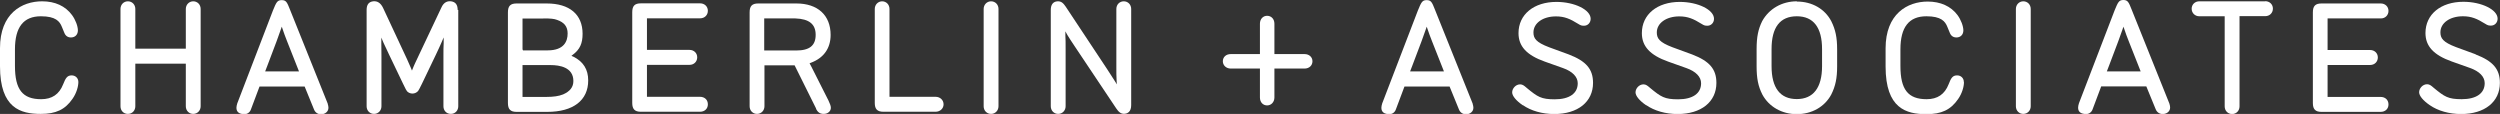 <?xml version="1.0" encoding="UTF-8"?><svg id="Layer_1" xmlns="http://www.w3.org/2000/svg" viewBox="0 0 208.94 9.52"><rect x="0" y="0" width="208.94" height="9.52" fill="#333333" stroke="none"/><defs><style>.cls-1{fill:#fff;}</style></defs><path class="cls-1" d="m6.55,6.86c0-.33-.24-.56-.56-.56-.38,0-.51.24-.71.74-.33.84-.93,1.25-1.84,1.25-1.56,0-2.19-.81-2.19-2.78v-1.38c0-1.86.71-2.77,2.17-2.77,1.24,0,1.57.43,1.75.88l.21.51c.1.25.29.38.55.38.35,0,.58-.24.58-.59s-.2-.89-.49-1.28C5.46.5,4.6.11,3.52.11,1.82.11,0,1.13,0,4.02v1.52c0,3.51,1.73,3.98,3.41,3.98,1.26,0,2.03-.36,2.65-1.26.34-.48.49-1.05.49-1.41Z"/><path class="cls-1" d="m16.77.75c0-.37-.27-.64-.62-.64s-.62.28-.62.64v3.32h-4.22V.75c0-.37-.27-.64-.62-.64s-.62.27-.62.64v8.13c0,.37.26.64.62.64s.62-.28.62-.64v-3.56h4.22v3.56c0,.37.27.64.62.64s.62-.28.62-.64V.75Z"/><path class="cls-1" d="m27.39,8.66l-3.16-7.87c-.24-.61-.32-.78-.69-.78s-.45.19-.73.87l-2.98,7.76c-.04.12-.07.27-.07.37,0,.35.23.53.68.53.24,0,.46-.16.54-.42l.71-1.89h3.77l.78,1.91c.1.26.32.41.59.41.35,0,.62-.23.62-.54,0-.08-.02-.22-.06-.33Zm-4.67-2.69h0c-.19,0-.3,0-.42,0h-.14s.05-.13.05-.13c.04-.1.08-.21.15-.39l.76-2.01c.15-.42.25-.68.34-.95l.09-.26.09.26c.09.27.18.52.35.95l1,2.53h-2.26Z"/><path class="cls-1" d="m38.25.83c0-.43-.18-.67-.55-.72-.26-.03-.6.03-.82.54l-2.16,4.57c-.08.18-.15.32-.21.48l-.08.2-.08-.2c-.1-.23-.18-.42-.34-.77l-2-4.28c-.2-.41-.48-.58-.83-.54-.37.05-.54.29-.54.72v8.05c0,.37.27.64.62.64s.62-.28.62-.64v-4.16c0-.52,0-.83-.01-1.11v-.47s.18.43.18.43c.12.26.24.53.47,1l1.17,2.44c.24.5.26.52.33.62.11.12.28.19.45.19s.34-.07.47-.21q.06-.07.32-.6l1.17-2.44c.22-.47.35-.74.46-1l.19-.44v.48c-.02.3-.02.62-.02,1.11v4.16c0,.37.26.64.62.64s.62-.28.62-.64V.83Z"/><path class="cls-1" d="m47.89,4.73l-.13-.07.12-.09c.58-.44.81-.93.81-1.75,0-1.61-1.09-2.53-2.99-2.53h-2.53c-.51,0-.72.21-.72.74v7.58c0,.52.21.74.72.74h2.56c2.18,0,3.43-.96,3.43-2.63,0-.92-.41-1.57-1.25-1.99Zm-2.46-3.19c.6,0,.88.03,1.12.12.61.21.89.56.89,1.14,0,.64-.29,1.41-1.67,1.41h-2.06l-.04-.09v-.04s0-2.53,0-2.53h1.76Zm1.6,6.36c-.32.13-.76.2-1.36.2h-2v-.12s0-2.54,0-2.54h2.37c.7,0,1.88.17,1.88,1.33,0,.51-.28.87-.88,1.13Z"/><path class="cls-1" d="m58.5,8.09h-4.43v-2.67h3.56c.37,0,.64-.27.64-.63s-.28-.62-.64-.62h-3.56v-.13s0-2.51,0-2.51h4.45c.37,0,.64-.27.64-.63s-.28-.62-.64-.62h-4.96c-.51,0-.72.21-.72.74v7.58c0,.52.21.74.72.74h4.94c.39,0,.66-.25.66-.62s-.26-.63-.66-.63Z"/><path class="cls-1" d="m68.2,9.09c.15.31.34.43.65.43.33,0,.59-.22.59-.51,0-.17-.08-.34-.2-.61l-1.43-2.83c-.04-.08-.07-.14-.1-.19l-.05-.09.1-.04c1.08-.4,1.66-1.21,1.66-2.33,0-1.64-1.07-2.63-2.86-2.63h-3.19c-.51,0-.72.21-.72.74v7.85c0,.37.27.64.62.64s.62-.28.62-.64v-3.42s2.52,0,2.52,0l1.8,3.62Zm-4.32-7.55h2.59c1.16.04,1.7.48,1.7,1.37s-.5,1.31-1.63,1.31h-2.67V1.54Z"/><path class="cls-1" d="m73.73.11c-.35,0-.62.28-.62.64v7.85c0,.52.21.74.72.74h4.36c.38,0,.67-.27.67-.62s-.28-.63-.67-.63h-3.85V.75c0-.37-.27-.64-.62-.64Z"/><path class="cls-1" d="m82.83.11c-.35,0-.62.28-.62.64v8.13c0,.37.27.64.62.64s.62-.28.62-.64V.75c0-.37-.27-.64-.62-.64Z"/><path class="cls-1" d="m89.78,3.81l3.51,5.25c.18.26.37.48.7.45.25-.02.55-.17.55-.72V.75c0-.37-.27-.64-.62-.64s-.62.27-.62.64v4.81c0,.53,0,.83.02,1.13l.02.36-.19-.31c-.17-.27-.33-.52-.62-.96l-3.46-5.22c-.19-.27-.35-.47-.7-.45-.36.03-.55.28-.55.72v8.05c0,.37.27.64.62.64s.62-.28.62-.64v-4.78c0-.52,0-.82-.02-1.12v-.36s.17.31.17.31c.16.26.32.51.57.88Z"/><path class="cls-1" d="m123.08,8.66l-3.16-7.87c-.24-.61-.32-.78-.69-.78s-.45.19-.73.87l-2.98,7.76c-.04.12-.07.27-.07.37,0,.35.23.53.68.53.24,0,.46-.16.54-.42l.71-1.89h3.77l.78,1.91c.1.26.32.41.59.41.35,0,.62-.23.62-.54,0-.08-.02-.22-.06-.33Zm-4.67-2.69c-.19,0-.31,0-.42,0h-.14s.05-.13.05-.13c.04-.1.08-.21.15-.39l.76-2.01c.16-.44.25-.68.34-.95l.09-.26.09.26c.09.27.18.52.35.95l1,2.53h-2.26Z"/><path class="cls-1" d="m127.28,8.79c.68.47,1.61.74,2.62.74,1.97,0,3.24-1.02,3.24-2.6,0-1.15-.57-1.82-2.03-2.38l-1.64-.6c-1.11-.42-1.31-.75-1.31-1.24,0-.78.79-1.34,1.88-1.34.72,0,1.19.21,1.85.62.23.15.32.16.5.16.31,0,.55-.25.55-.58,0-.75-1.34-1.41-2.86-1.41-1.89,0-3.17,1.05-3.17,2.61,0,1.1.68,1.84,2.2,2.38l1.52.54c.79.28,1.23.73,1.23,1.27,0,.85-.7,1.34-1.92,1.34-1.14,0-1.43-.2-2.34-.95l-.07-.06c-.13-.11-.28-.24-.48-.24-.38,0-.67.35-.67.67,0,.29.32.69.89,1.08Z"/><path class="cls-1" d="m137.59,8.79c.68.47,1.61.74,2.62.74,1.97,0,3.24-1.02,3.24-2.6,0-1.15-.57-1.82-2.03-2.38l-1.64-.6c-1.11-.42-1.31-.75-1.31-1.24,0-.78.79-1.34,1.88-1.34.72,0,1.19.21,1.85.62.23.15.32.16.5.16.31,0,.55-.25.55-.58,0-.75-1.34-1.41-2.86-1.41-1.89,0-3.17,1.05-3.17,2.61,0,1.1.68,1.84,2.2,2.38l1.52.54c.79.28,1.23.73,1.23,1.27,0,.85-.7,1.34-1.92,1.34-1.14,0-1.43-.2-2.34-.95l-.07-.06c-.13-.11-.28-.24-.48-.24-.38,0-.67.35-.67.67,0,.29.32.69.89,1.08Z"/><path class="cls-1" d="m150.17.11c-1.24,0-2.32.62-2.89,1.65-.34.68-.47,1.34-.47,2.35v1.43c0,1.01.13,1.67.48,2.36.55,1.02,1.63,1.64,2.88,1.64s2.33-.61,2.88-1.64c.35-.7.49-1.36.49-2.35v-1.43c0-.99-.14-1.65-.49-2.35-.54-1.03-1.61-1.64-2.87-1.64Zm2.11,5.42c0,1.8-.73,2.75-2.11,2.75s-2.11-.92-2.11-2.75v-1.43c0-1.82.71-2.74,2.11-2.74s2.11.95,2.11,2.74v1.43Z"/><path class="cls-1" d="m164.13,6.86c0-.33-.24-.56-.56-.56-.38,0-.51.22-.71.74-.33.84-.93,1.25-1.84,1.25-1.56,0-2.19-.81-2.19-2.78v-1.38c0-1.86.71-2.77,2.17-2.77,1.24,0,1.57.43,1.75.88l.21.51c.1.25.29.38.55.38.35,0,.58-.24.58-.59s-.2-.89-.49-1.28c-.55-.74-1.42-1.13-2.49-1.13-1.7,0-3.52,1.03-3.52,3.91v1.52c0,3.51,1.73,3.98,3.41,3.98,1.26,0,2.03-.36,2.65-1.26.34-.48.49-1.05.49-1.41Z"/><path class="cls-1" d="m169.72.75c0-.37-.27-.64-.62-.64s-.62.28-.62.64v8.13c0,.37.27.64.62.64s.62-.28.62-.64V.75Z"/><path class="cls-1" d="m181.31,8.66l-3.16-7.87c-.24-.61-.32-.79-.69-.79s-.45.19-.73.87l-2.98,7.76c-.04.12-.07.27-.07.37,0,.35.23.53.68.53.24,0,.46-.16.54-.42l.71-1.89h3.77l.78,1.9c.1.26.32.41.59.41.35,0,.62-.23.62-.54,0-.08-.02-.22-.06-.33Zm-4.67-2.69c-.19,0-.31,0-.42,0h-.14s.05-.13.05-.13c.04-.1.08-.21.15-.39l.76-2.01c.16-.44.25-.68.34-.95l.09-.26.09.26c.09.27.18.52.35.95l1,2.53h-2.26Z"/><path class="cls-1" d="m189.31.11h-5.5c-.37,0-.64.27-.64.62s.27.63.64.63h2.12v.12s0,7.41,0,7.41c0,.37.27.64.62.64s.62-.27.62-.64V1.35h2.15c.37,0,.64-.27.64-.63s-.28-.62-.64-.62Z"/><path class="cls-1" d="m198.98.29h-4.96c-.51,0-.72.21-.72.74v7.58c0,.52.21.74.72.74h4.94c.39,0,.66-.25.66-.62s-.26-.63-.66-.63h-4.43v-2.67h3.56c.37,0,.64-.27.64-.63s-.28-.62-.64-.62h-3.56v-.13s0-2.51,0-2.51h4.45c.37,0,.64-.27.64-.63s-.28-.62-.64-.62Z"/><path class="cls-1" d="m206.91,4.54l-1.64-.6c-1.11-.42-1.31-.75-1.31-1.24,0-.78.79-1.34,1.88-1.34.72,0,1.19.21,1.85.62.23.15.32.16.5.16.31,0,.55-.25.55-.58,0-.75-1.34-1.41-2.86-1.41-1.89,0-3.17,1.05-3.17,2.61,0,1.1.68,1.84,2.2,2.38l1.52.54c.79.28,1.23.73,1.23,1.27,0,.85-.7,1.34-1.92,1.34-1.14,0-1.43-.2-2.34-.95l-.07-.06c-.13-.11-.28-.24-.48-.24-.38,0-.67.35-.67.67,0,.29.32.69.89,1.08.68.47,1.61.74,2.62.74,1.97,0,3.24-1.02,3.24-2.6,0-1.15-.57-1.82-2.03-2.38Z"/><path class="cls-1" d="m109.03,4.52h-2.52V1.98c0-.39-.26-.66-.61-.66s-.6.28-.6.66v2.54h-2.44c-.39,0-.66.25-.66.6s.29.61.66.61h2.44v2.42c0,.39.25.66.6.66s.61-.29.61-.66v-2.42h2.52c.39,0,.66-.26.66-.61s-.28-.6-.66-.6Z"/></svg>